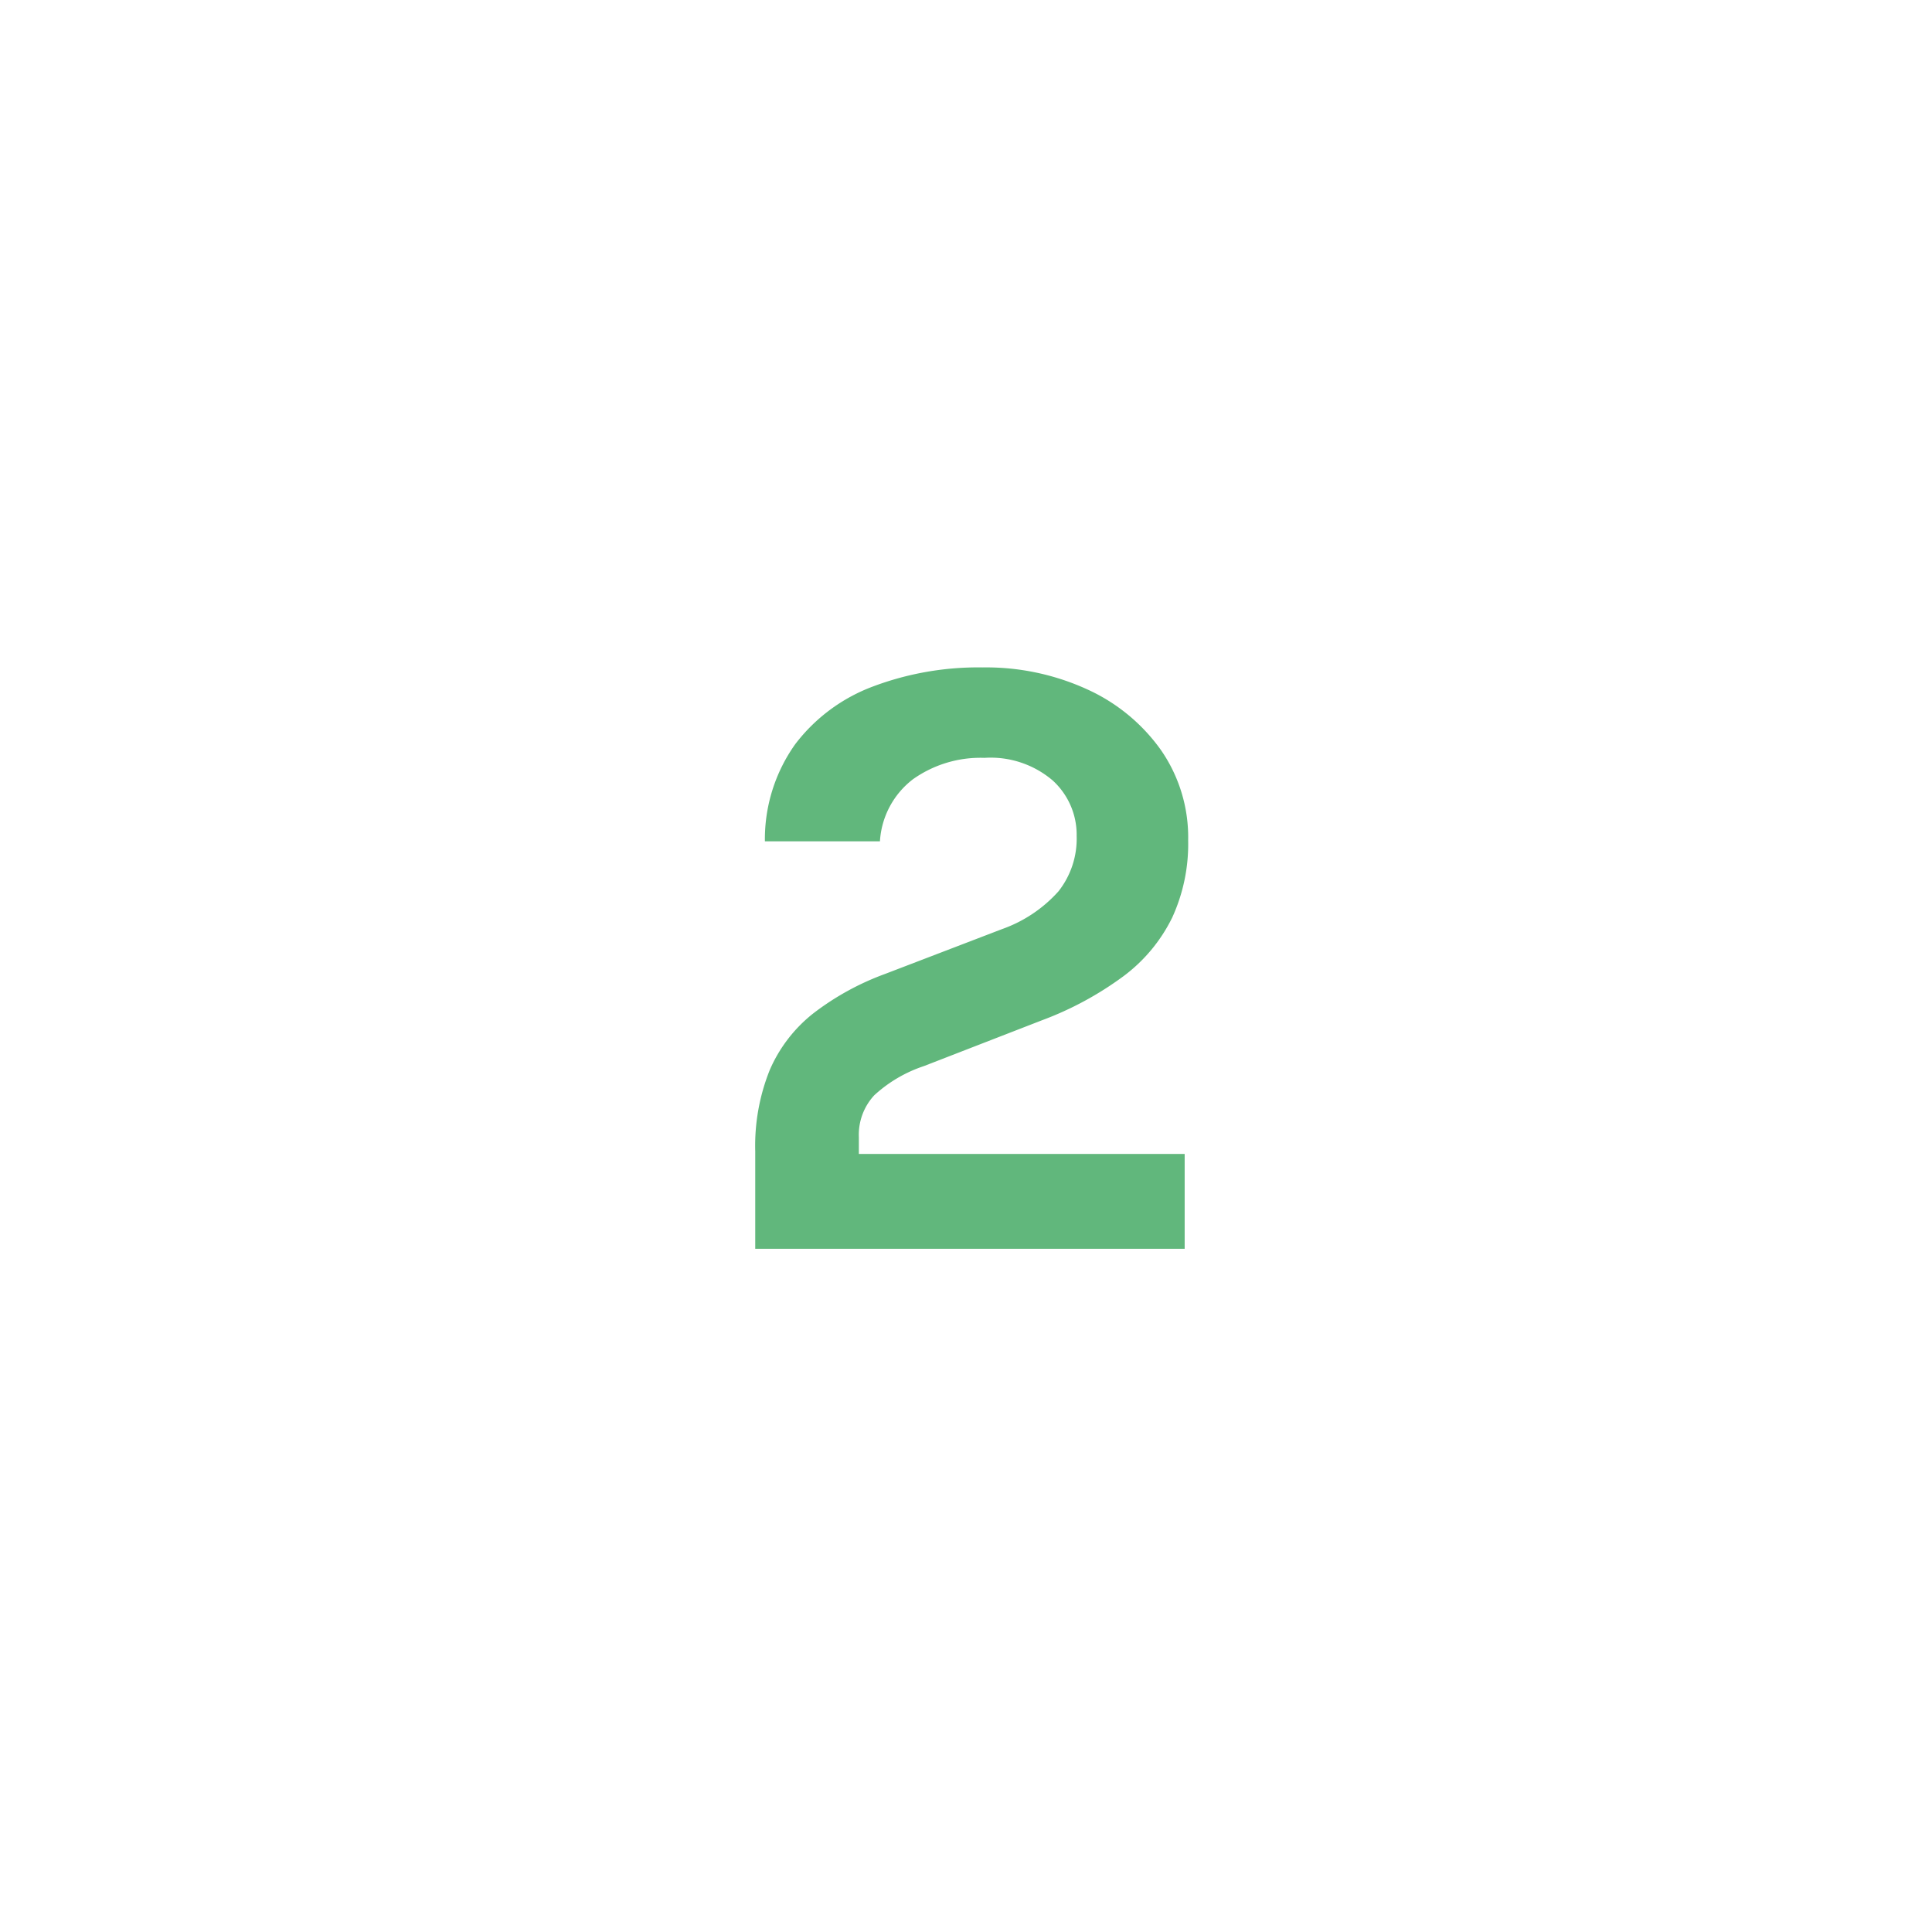 <svg xmlns="http://www.w3.org/2000/svg" xmlns:xlink="http://www.w3.org/1999/xlink" width="110" height="110" viewBox="0 0 110 110"><defs><clipPath id="a"><rect width="24.649" height="33.1" transform="translate(0 0)" fill="none"></rect></clipPath></defs><g transform="translate(-904 -4474)"><g transform="translate(947 4512)"><g clip-path="url(#a)"><path d="M0,33.1V27.55a11.579,11.579,0,0,1,.825-4.625,8.3,8.3,0,0,1,2.462-3.213A15.345,15.345,0,0,1,7.4,17.449L14.05,14.9a7.8,7.8,0,0,0,3.213-2.149A4.834,4.834,0,0,0,18.3,9.6a4.182,4.182,0,0,0-1.363-3.163A5.446,5.446,0,0,0,13.05,5.149,6.642,6.642,0,0,0,8.987,6.362,4.815,4.815,0,0,0,7.1,9.9H.55A9.322,9.322,0,0,1,2.274,4.375,9.913,9.913,0,0,1,6.7,1.087,17.012,17.012,0,0,1,12.95,0a13.837,13.837,0,0,1,5.925,1.237,10.438,10.438,0,0,1,4.212,3.45A8.718,8.718,0,0,1,24.649,9.85a10.042,10.042,0,0,1-.912,4.4,9.225,9.225,0,0,1-2.762,3.324A18.891,18.891,0,0,1,16.3,20.1L9.6,22.7a7.8,7.8,0,0,0-2.826,1.663A3.306,3.306,0,0,0,5.9,26.75v.95H24.45v5.4Z" fill="#61b77c"></path></g></g><rect width="110" height="110" transform="translate(904 4474)" fill="none"></rect></g></svg>